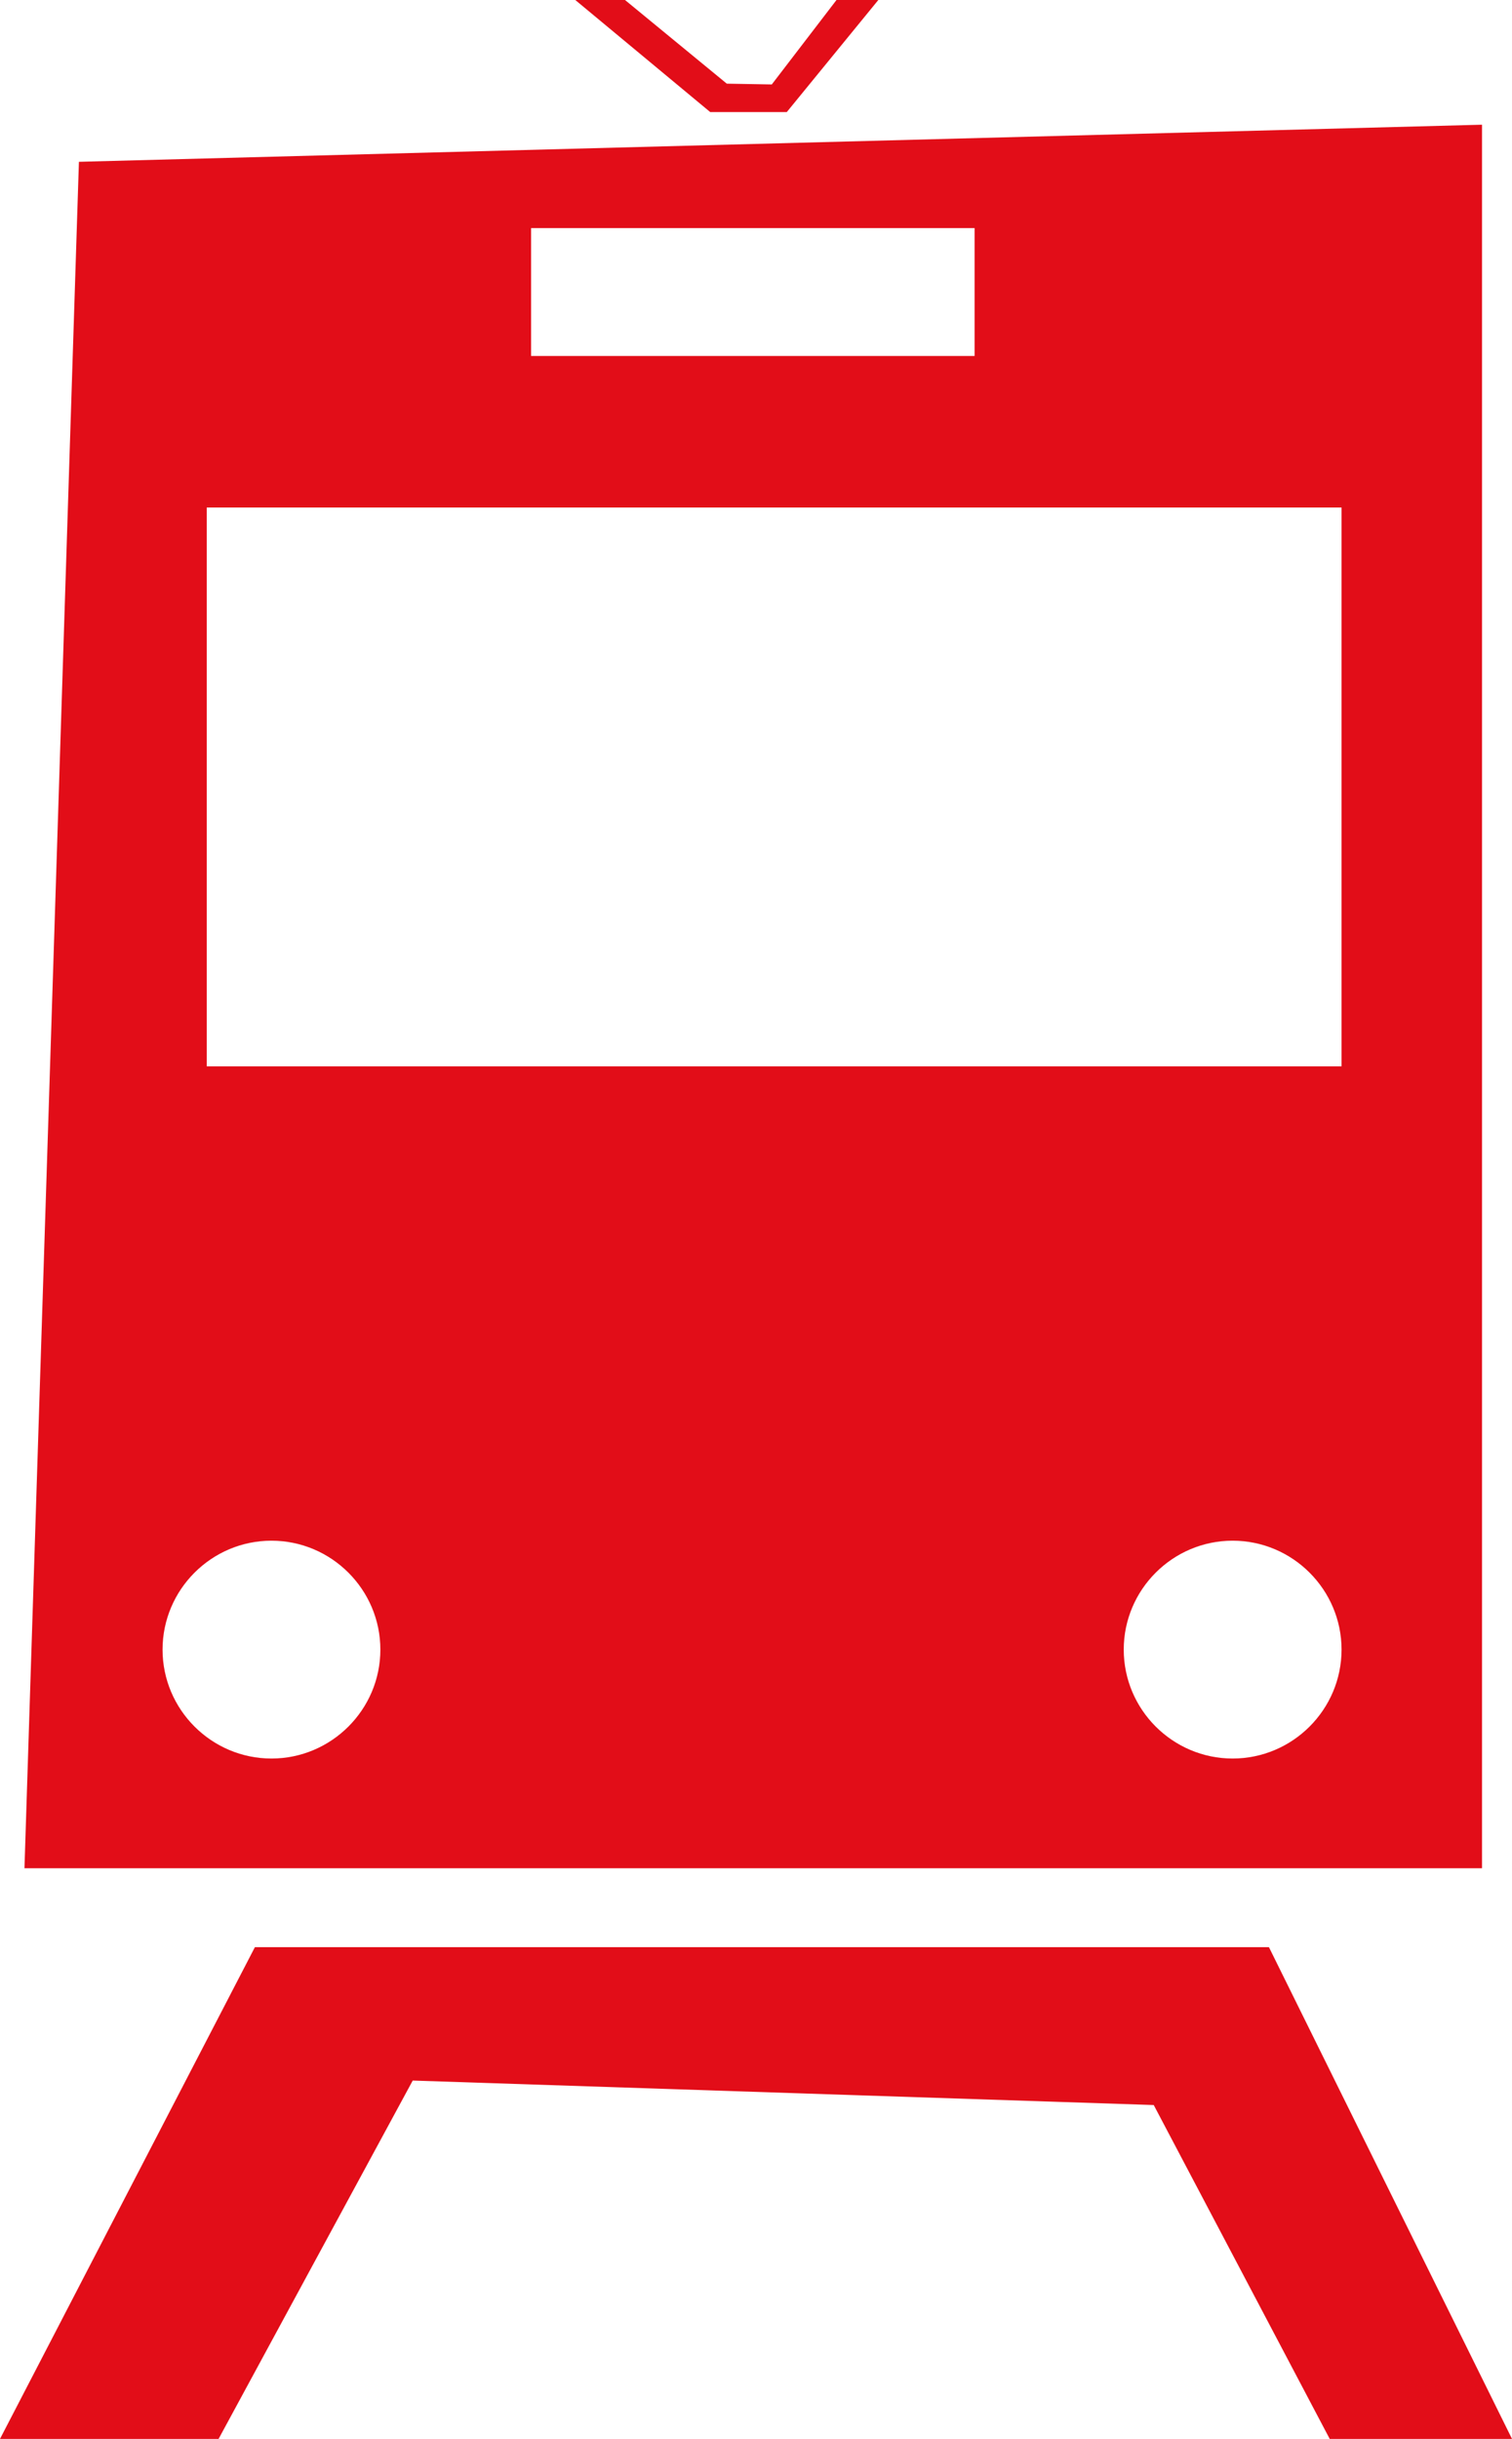 <?xml version="1.0" encoding="utf-8"?>
<!-- Generator: Adobe Illustrator 23.0.3, SVG Export Plug-In . SVG Version: 6.00 Build 0)  -->
<svg version="1.1" id="Calque_1" xmlns="http://www.w3.org/2000/svg" xmlns:xlink="http://www.w3.org/1999/xlink" x="0px" y="0px"
	 viewBox="0 0 19.16 30.9" style="enable-background:new 0 0 19.16 30.9;" xml:space="preserve">
<style type="text/css">
	.st0{fill:#E20D18;}
	.st1{fill:none;}
	.st2{fill:#E30B17;}
	.st3{fill:#FEEB1A;}
</style>
<g>
	<polygon class="st0" points="0,30.9 3.23,24.67 16.08,24.67 19.16,30.9 16.85,30.9 14.62,26.67 5.23,26.36 2.77,30.9 	"/>
	<path class="st0" d="M1,2.05L0.31,23.67h18.47V1.58L1,2.05z M6.73,2.89h5.62v1.62H6.73V2.89z M3.44,22.28
		c-0.76,0-1.38-0.62-1.38-1.38c0-0.76,0.62-1.38,1.38-1.38c0.76,0,1.38,0.62,1.38,1.38C4.82,21.66,4.2,22.28,3.44,22.28z
		 M15.62,22.28c-0.76,0-1.38-0.62-1.38-1.38c0-0.76,0.62-1.38,1.38-1.38c0.76,0,1.38,0.62,1.38,1.38
		C17,21.66,16.38,22.28,15.62,22.28z M17,13.51H2.62V6.43H17V13.51z"/>
	<polygon class="st0" points="7.29,0 9,1.42 9.97,1.42 11.13,0 10.6,0 9.78,1.07 9.21,1.06 7.92,0 	"/>
</g>
</svg>
